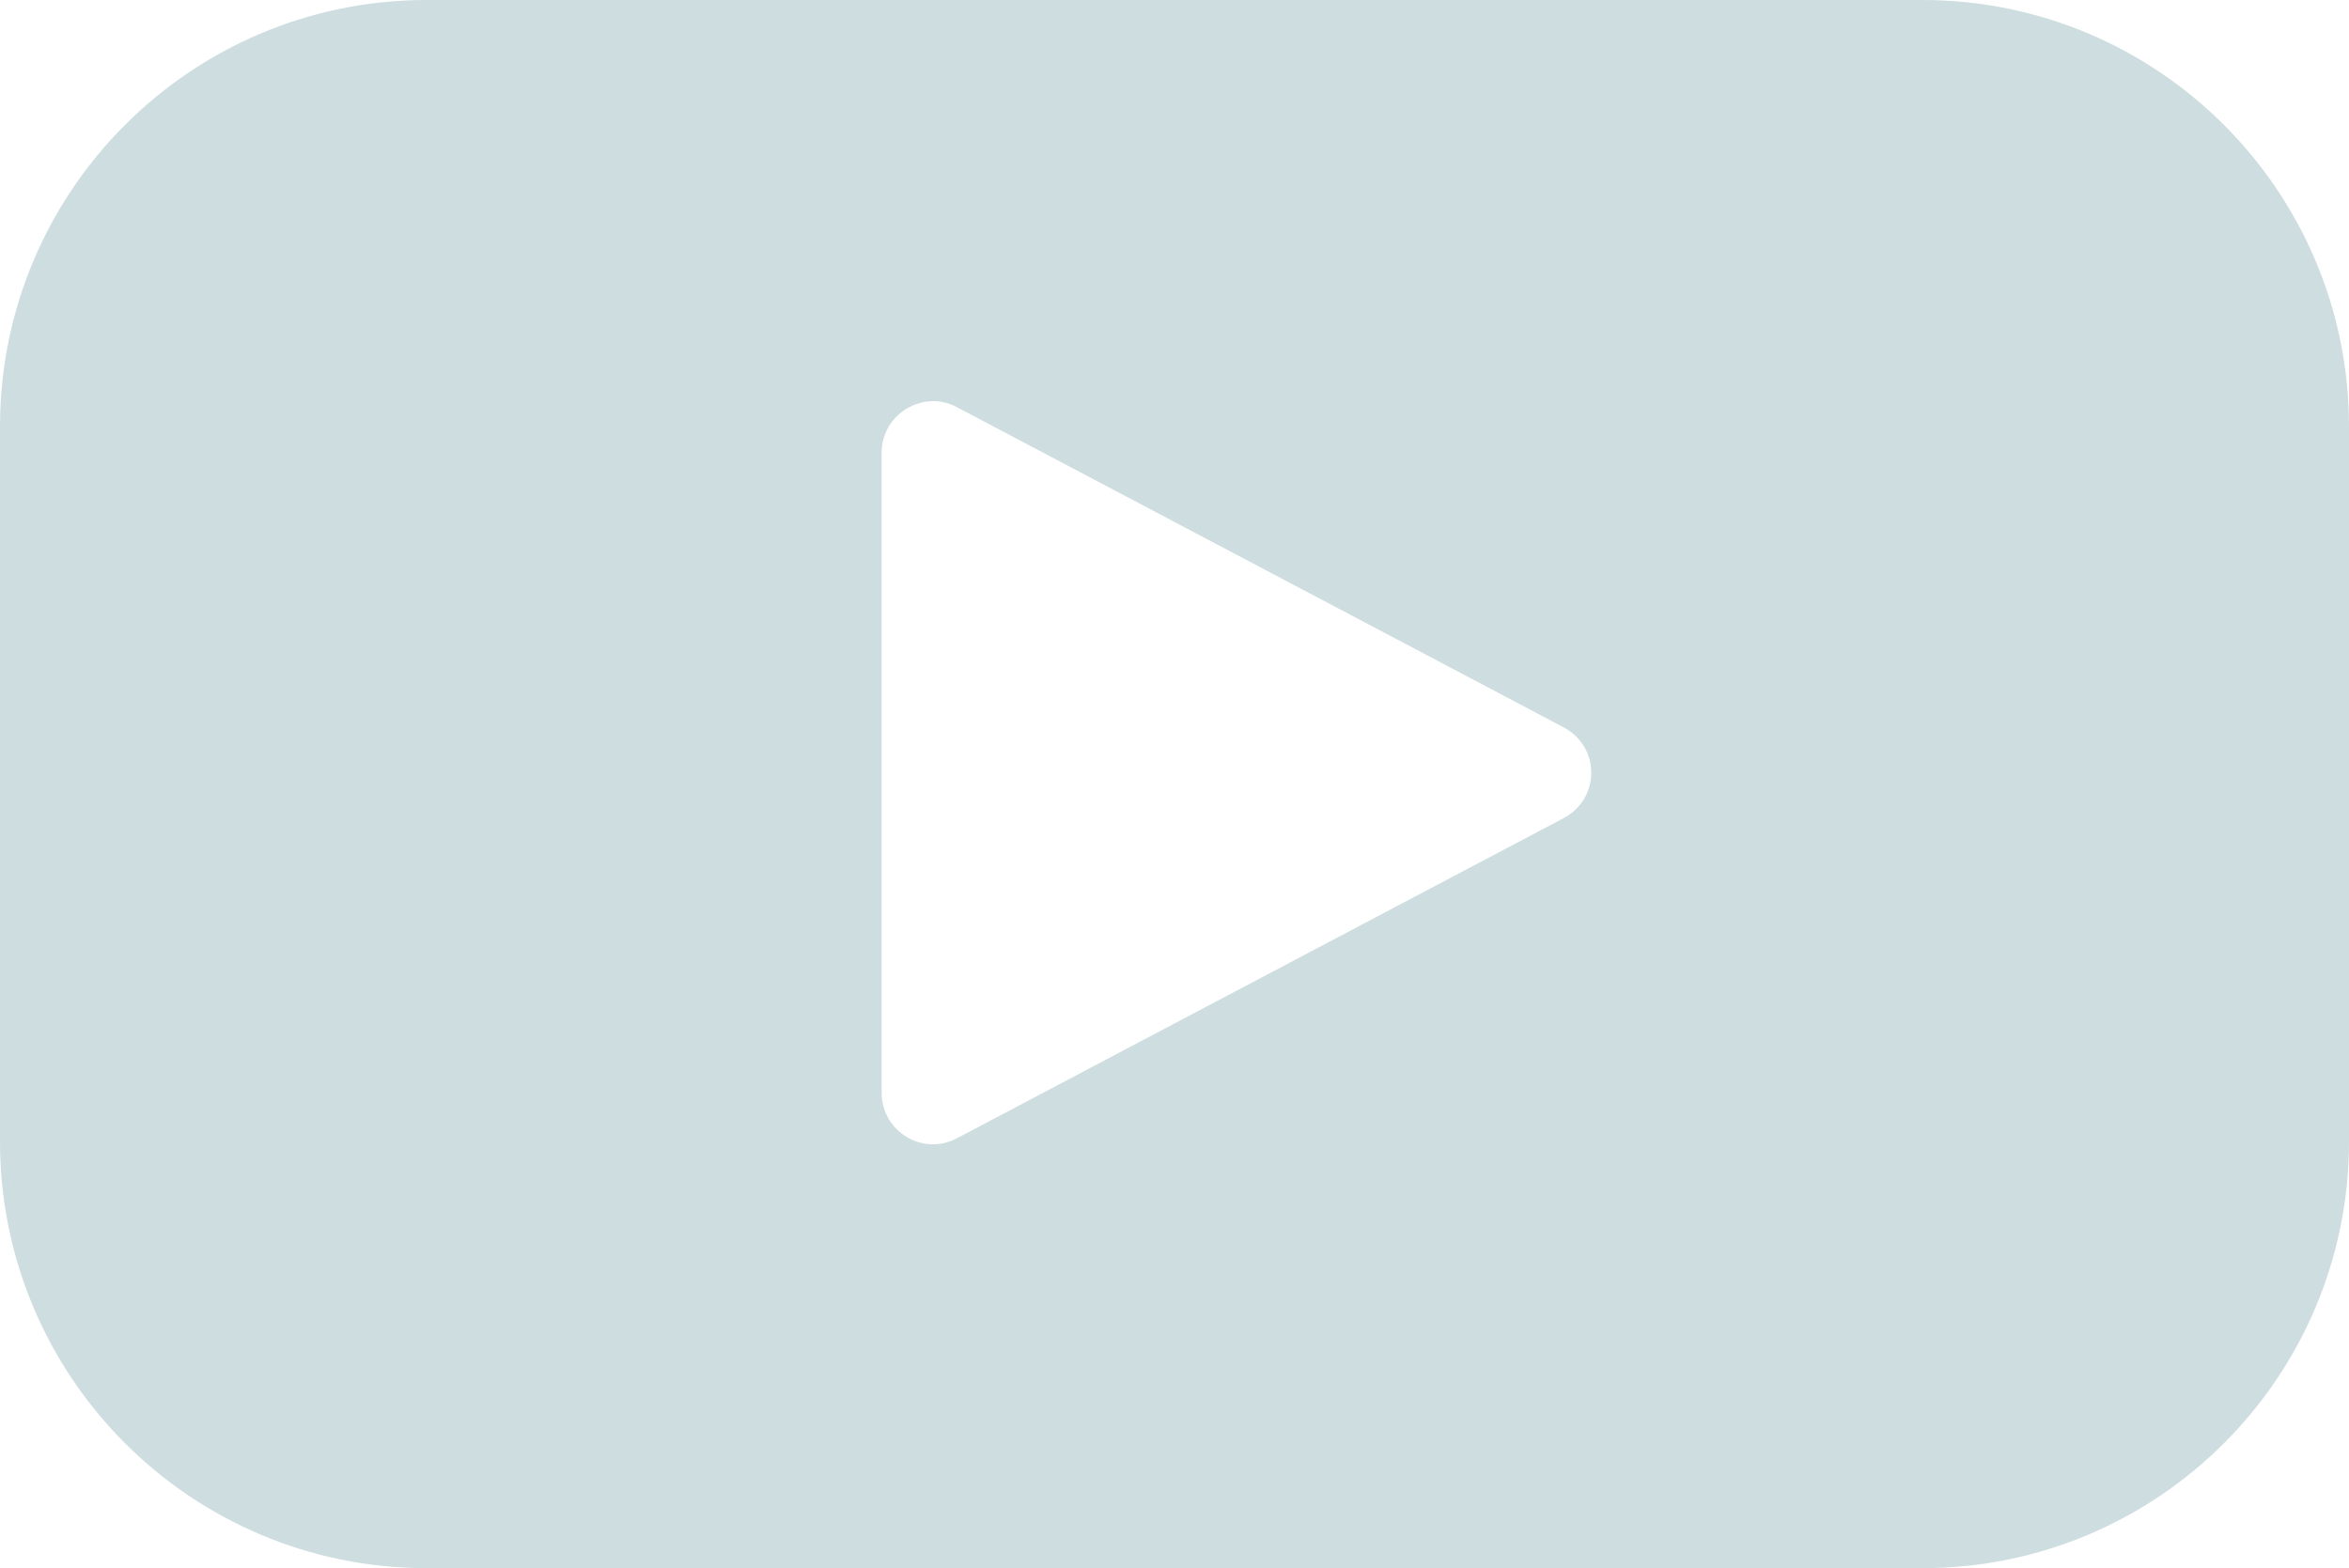 <?xml version="1.0" encoding="UTF-8"?>
<svg id="uuid-d3c3bbf2-2b74-49f1-9ec2-ebe809070b74" data-name="Layer 2" xmlns="http://www.w3.org/2000/svg" viewBox="0 0 30 20.03">
  <g id="uuid-bce8acdf-f8ab-4f3e-8332-0f2013f57d06" data-name="Diseño">
    <path d="M24.55,0H5.45C2.44,0,0,2.44,0,5.45v9.13c0,3.01,2.44,5.45,5.45,5.45h19.1c3.01,0,5.45-2.44,5.45-5.45V5.45c0-3.01-2.44-5.45-5.45-5.45ZM19.97,10.45l-7.75,4.09c-.44.23-.96-.09-.96-.58V5.78c0-.49.53-.81.96-.58l7.75,4.09c.47.25.47.91,0,1.16Z" style="fill: #cddde0;"/>
  </g>
</svg>